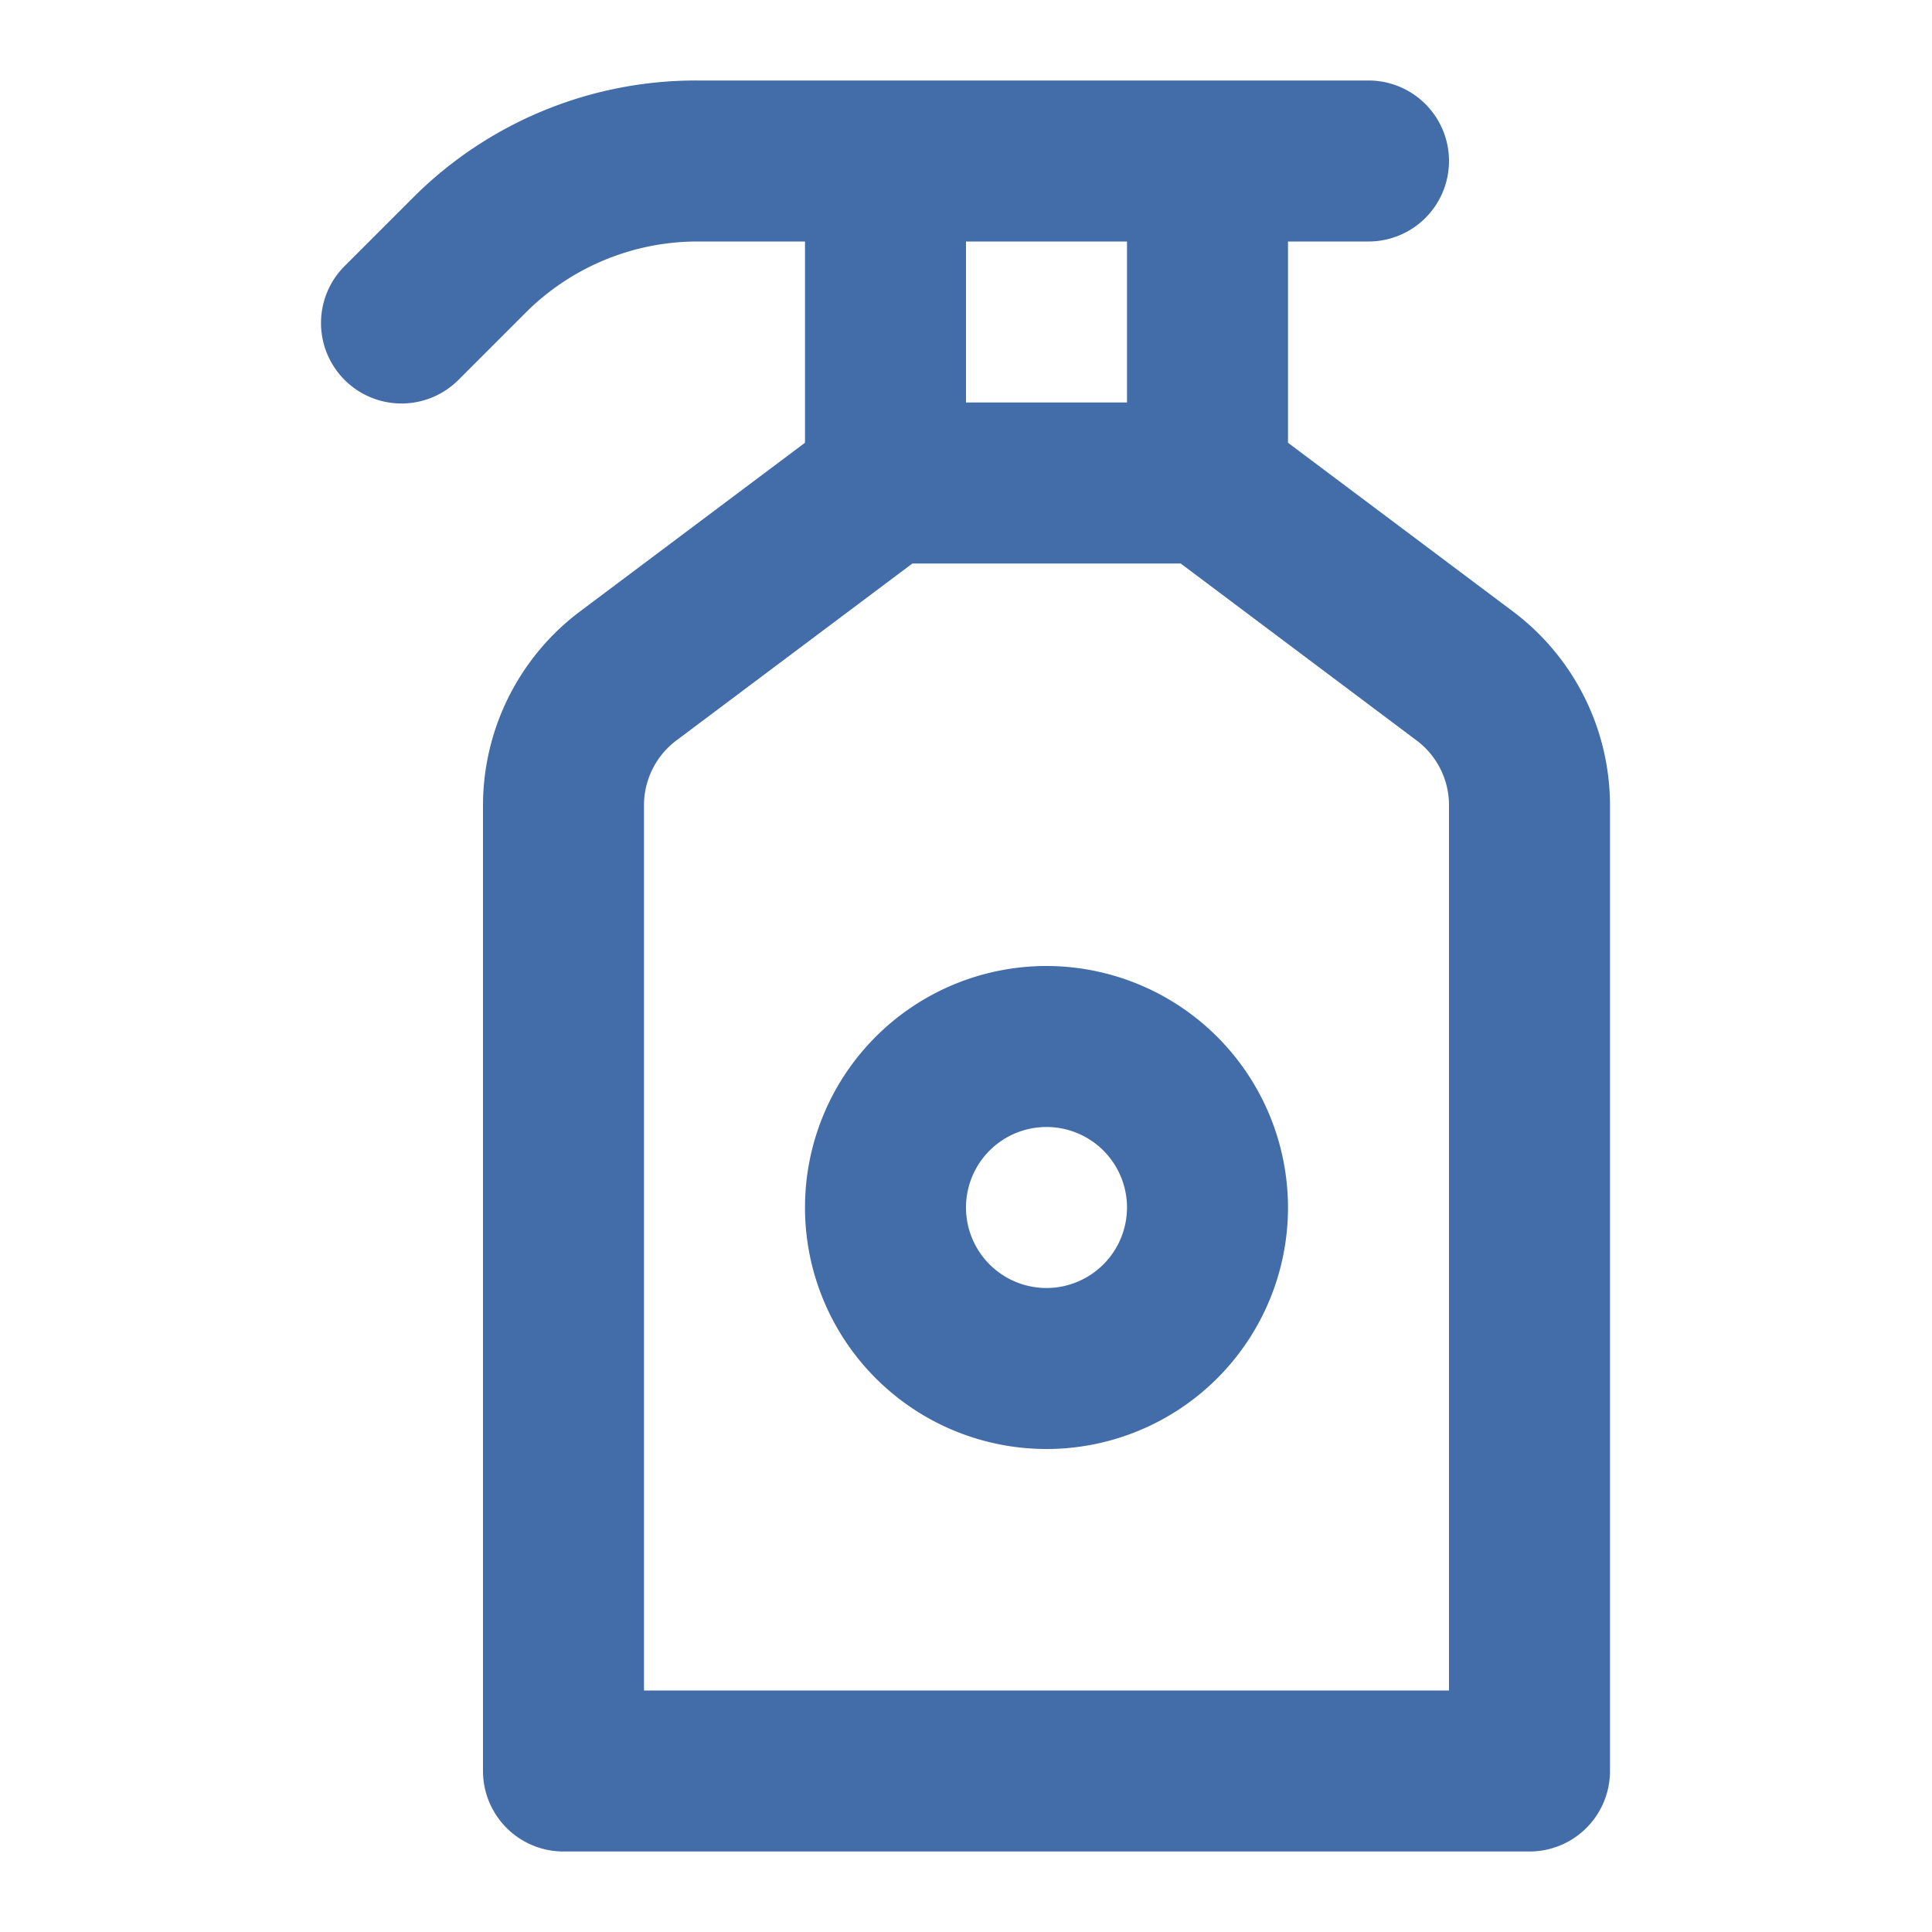 <svg xmlns="http://www.w3.org/2000/svg" data-name="Layer 1" viewBox="0 0 24 24"><path fill="#436DA8" d="M13,12a3,3,0,1,0,3,3A3.003,3.003,0,0,0,13,12Zm0,4a1,1,0,1,1,1-1A1.001,1.001,0,0,1,13,16Zm5.8-8.4L16,5.5V3h1a1,1,0,0,0,0-2H8.657A4.967,4.967,0,0,0,5.122,2.464L4.293,3.293A1.0 1,0,1,0,5.707,4.707l.829-.829A3.022,3.022,0,0,1,8.657,3H10V5.5l-2.801,2.1A3.016,3.016,0,0,0,6,10V22a1,1,0,0,0,1,1H19a1,1,0,0,0,1-1V10A3.015,3.015,0,0,0,18.8,7.6ZM12,3h2V5H12Zm6,18H8V10a1.006,1.006,0,0,1,.4-.8L11.334,7h3.333l2.933,2.2A1.005,1.005,0,0,1,18,10Z"/></svg>